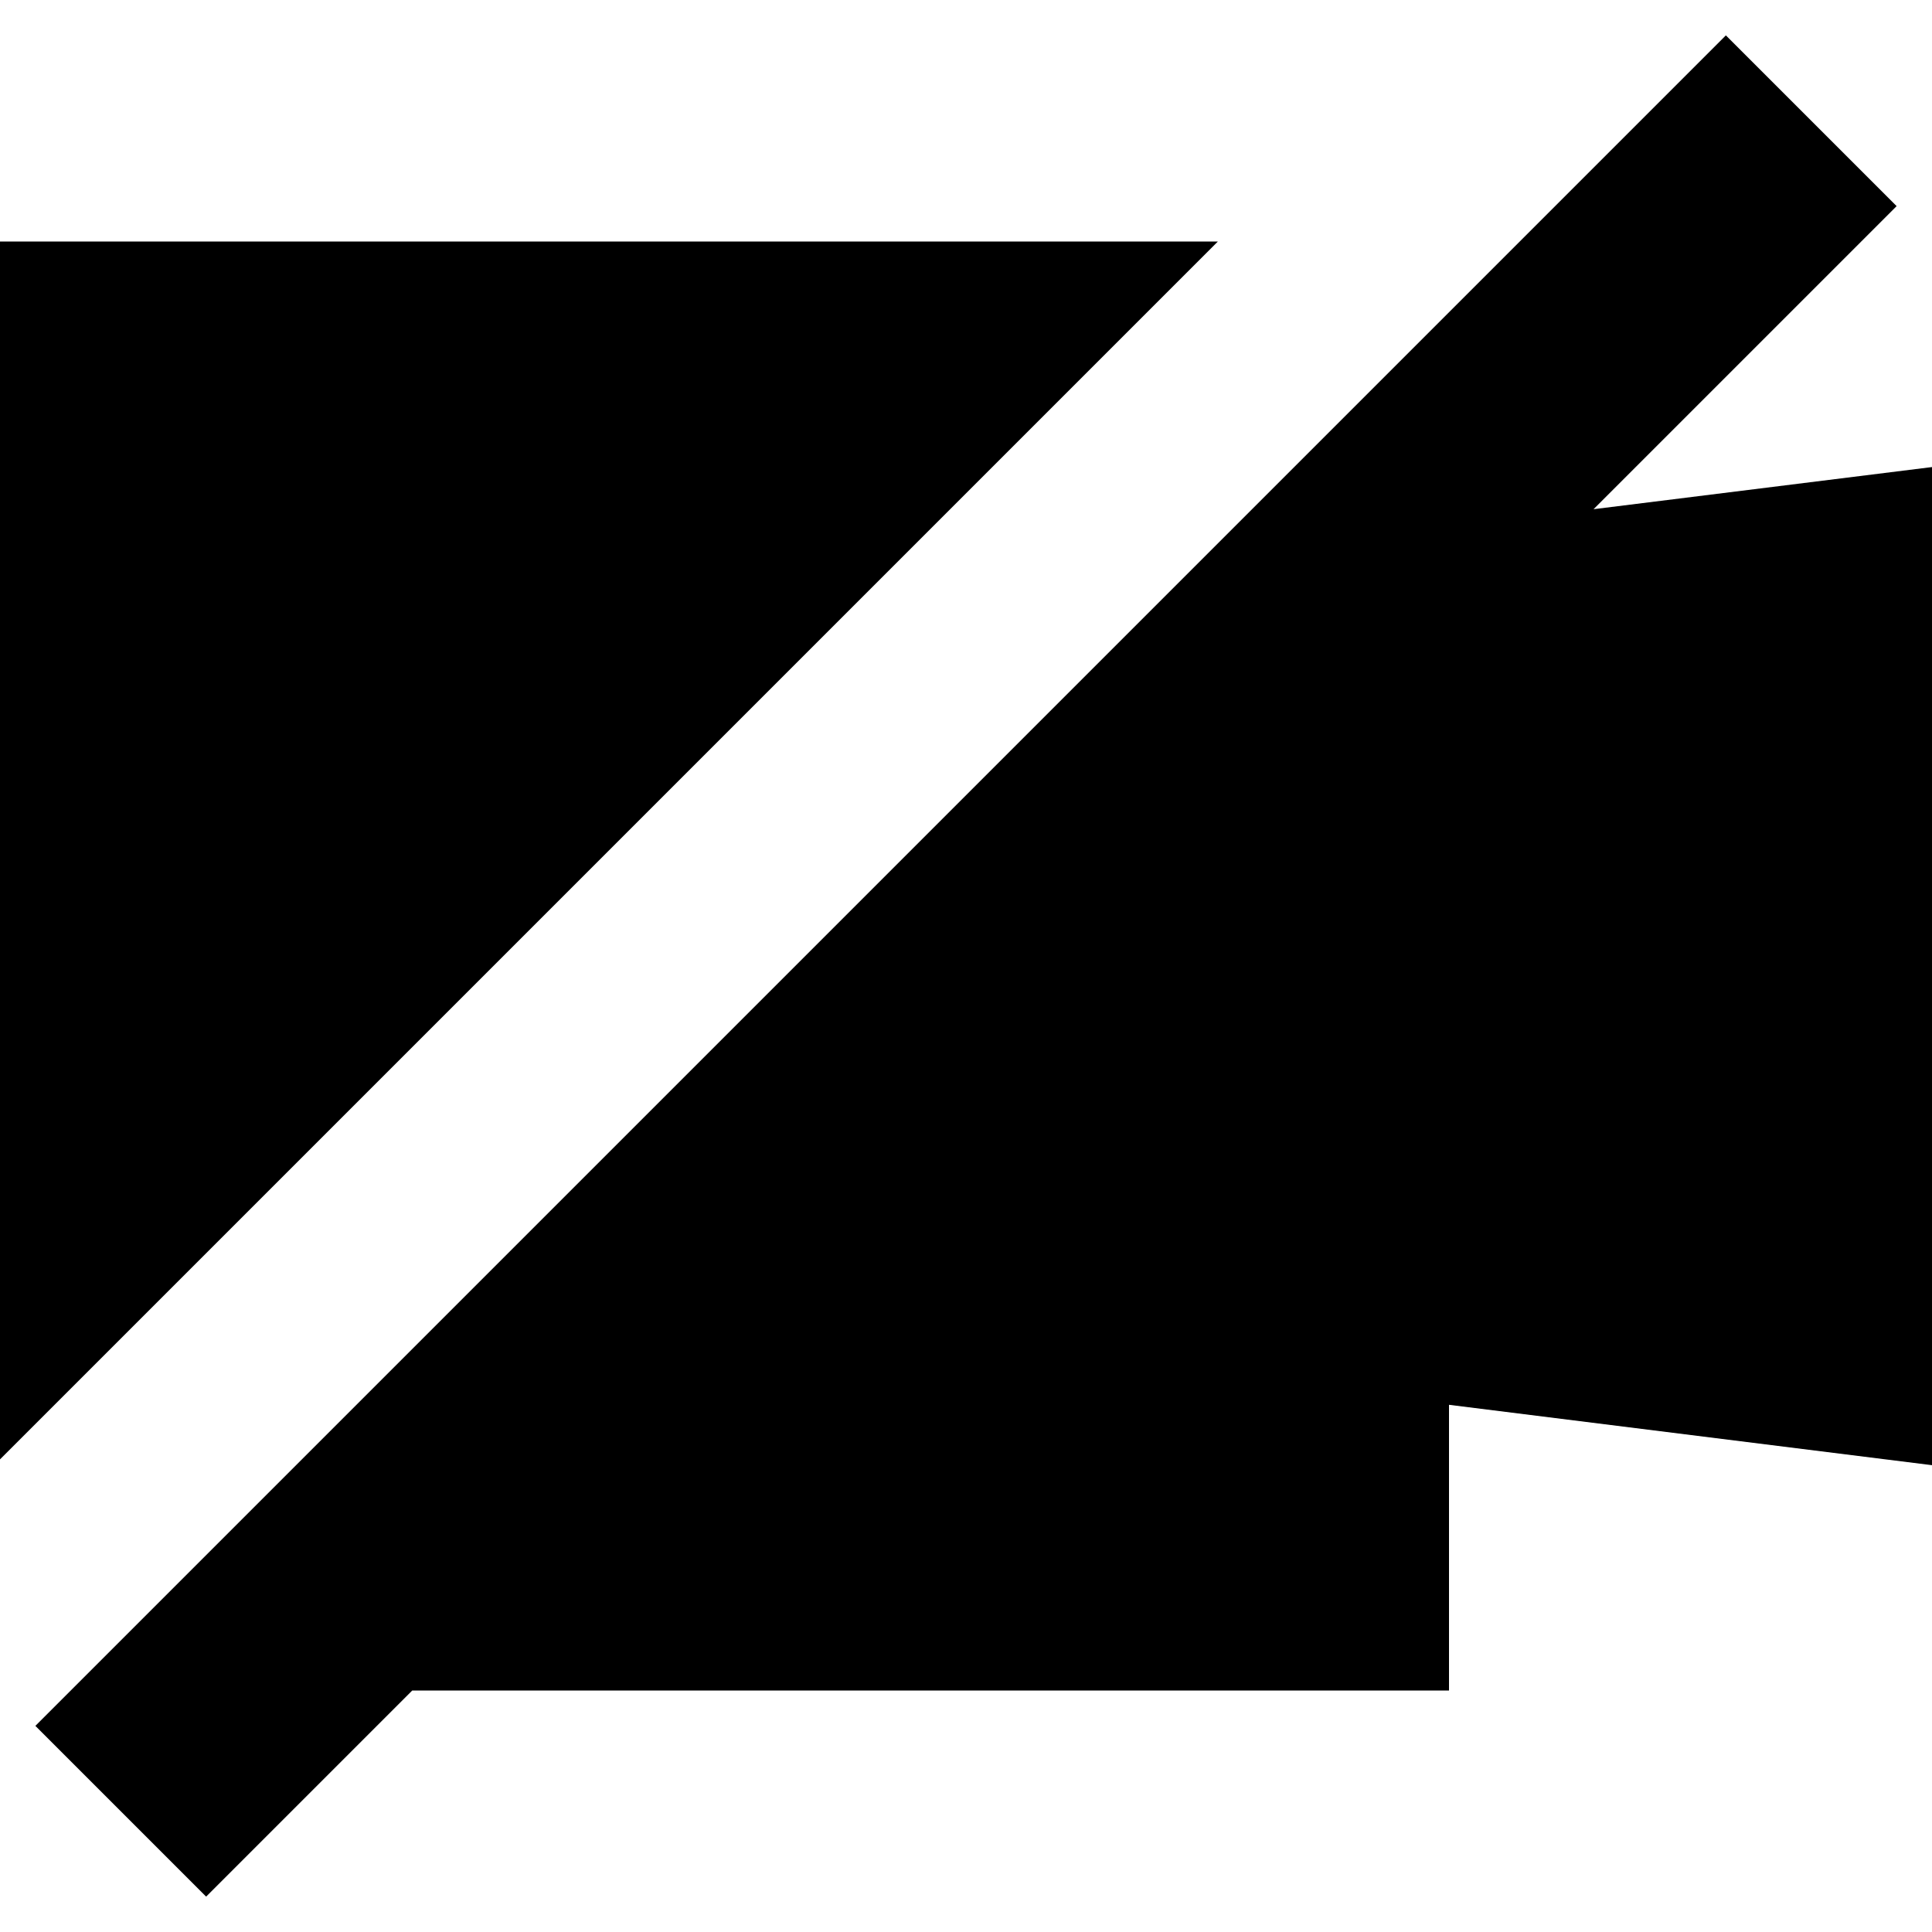 <svg xmlns="http://www.w3.org/2000/svg" width="16" height="16" fill="currentColor" viewBox="0 0 16 16">
  <path d="m14.293.293 1.414 1.414-2.51 2.51L16 3.868v8.266l-4-.5V14H3.414l-1.707 1.707-1.414-1.414 14-14ZM10.086 2H0v10.086L10.086 2Z"/>
</svg>
